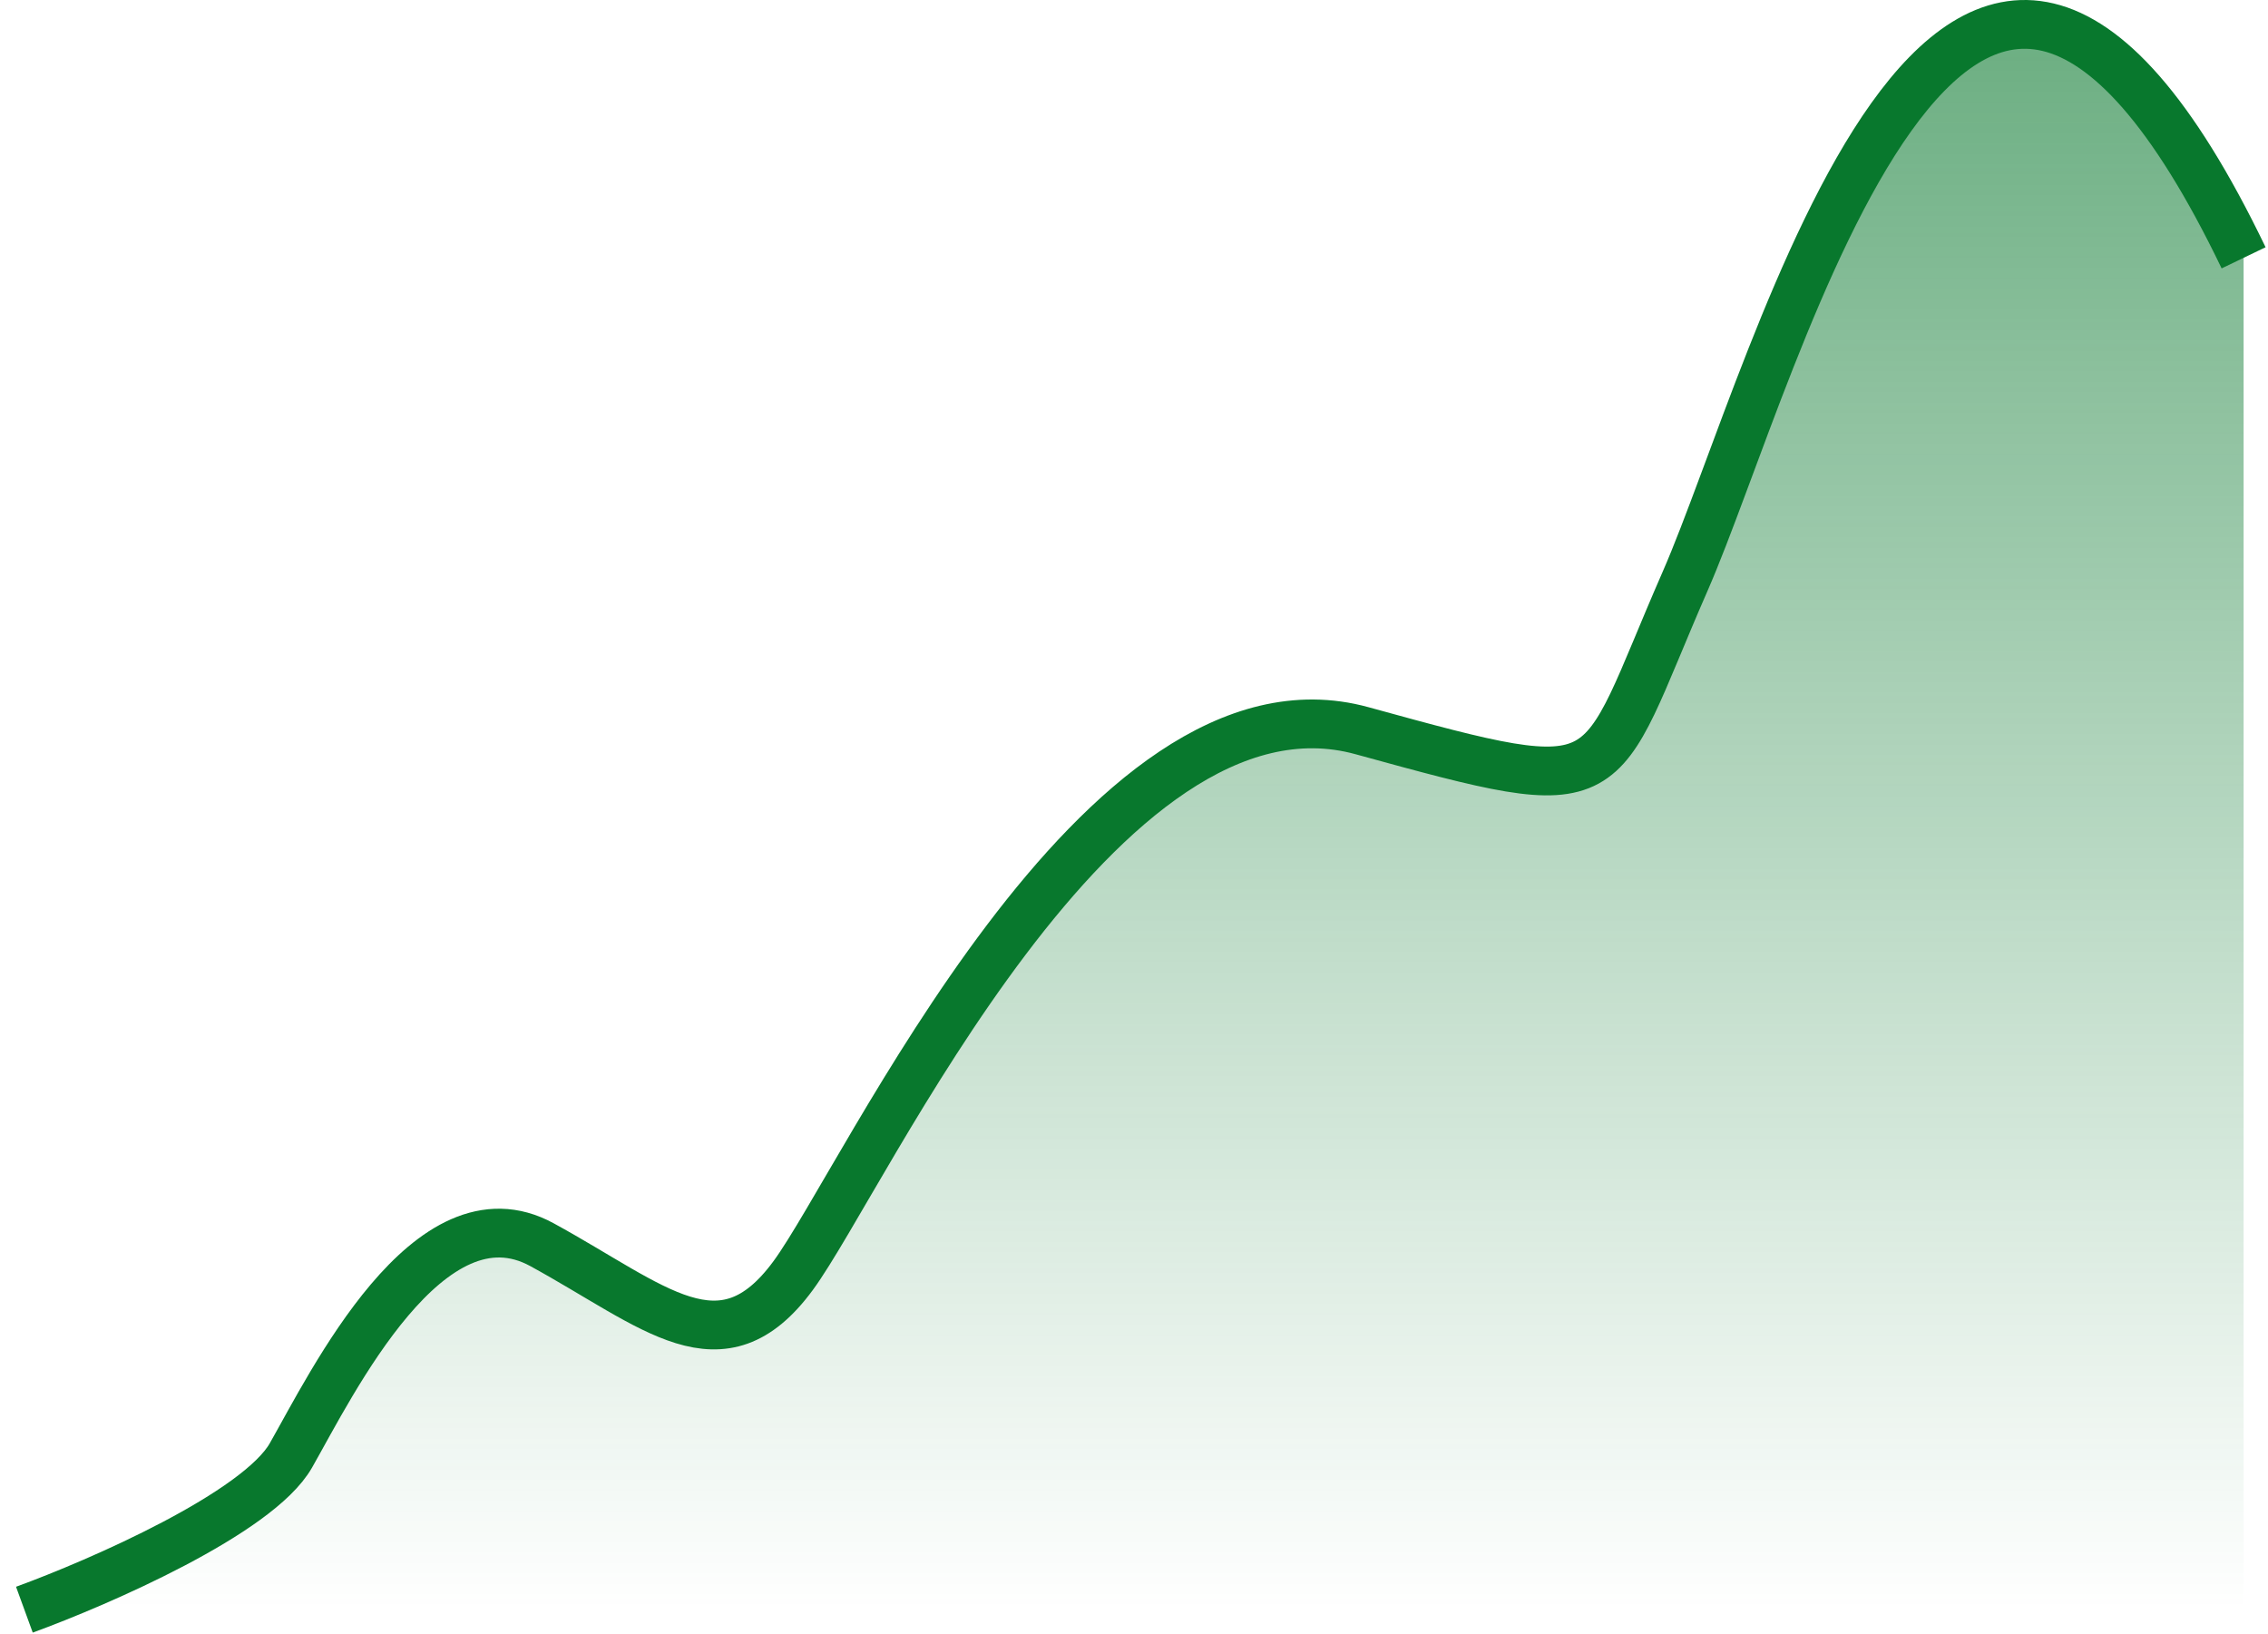 <svg width="93" height="67" viewBox="0 0 93 67" fill="none" xmlns="http://www.w3.org/2000/svg">
<path opacity="0.6" d="M11.928 59.677C10.583 62.038 4.082 64.876 1 66H92V10.571C80.231 -13.877 72.875 15.208 69.092 23.849C65.309 32.49 66.57 32.911 55.852 29.961C45.134 27.01 35.467 48.296 32.524 52.301C29.582 56.305 26.85 53.565 22.226 51.036C17.603 48.507 13.61 56.727 11.928 59.677Z" fill="url(#paint0_linear_1287_38424)"/>
<path d="M1 66C4.082 64.876 10.583 62.038 11.928 59.677C13.61 56.727 17.603 48.507 22.226 51.036C26.85 53.565 29.582 56.305 32.524 52.301C35.467 48.296 45.134 27.01 55.852 29.961C66.57 32.911 65.309 32.49 69.092 23.849C72.875 15.208 80.231 -13.877 92 10.571" stroke="#08782D" stroke-width="2"/>
<defs>
<linearGradient id="paint0_linear_1287_38424" x1="46.5" y1="1" x2="46.5" y2="66" gradientUnits="userSpaceOnUse">
<stop stop-color="#08782D"/>
<stop offset="1" stop-color="#08782D" stop-opacity="0"/>
</linearGradient>
</defs>
</svg>
